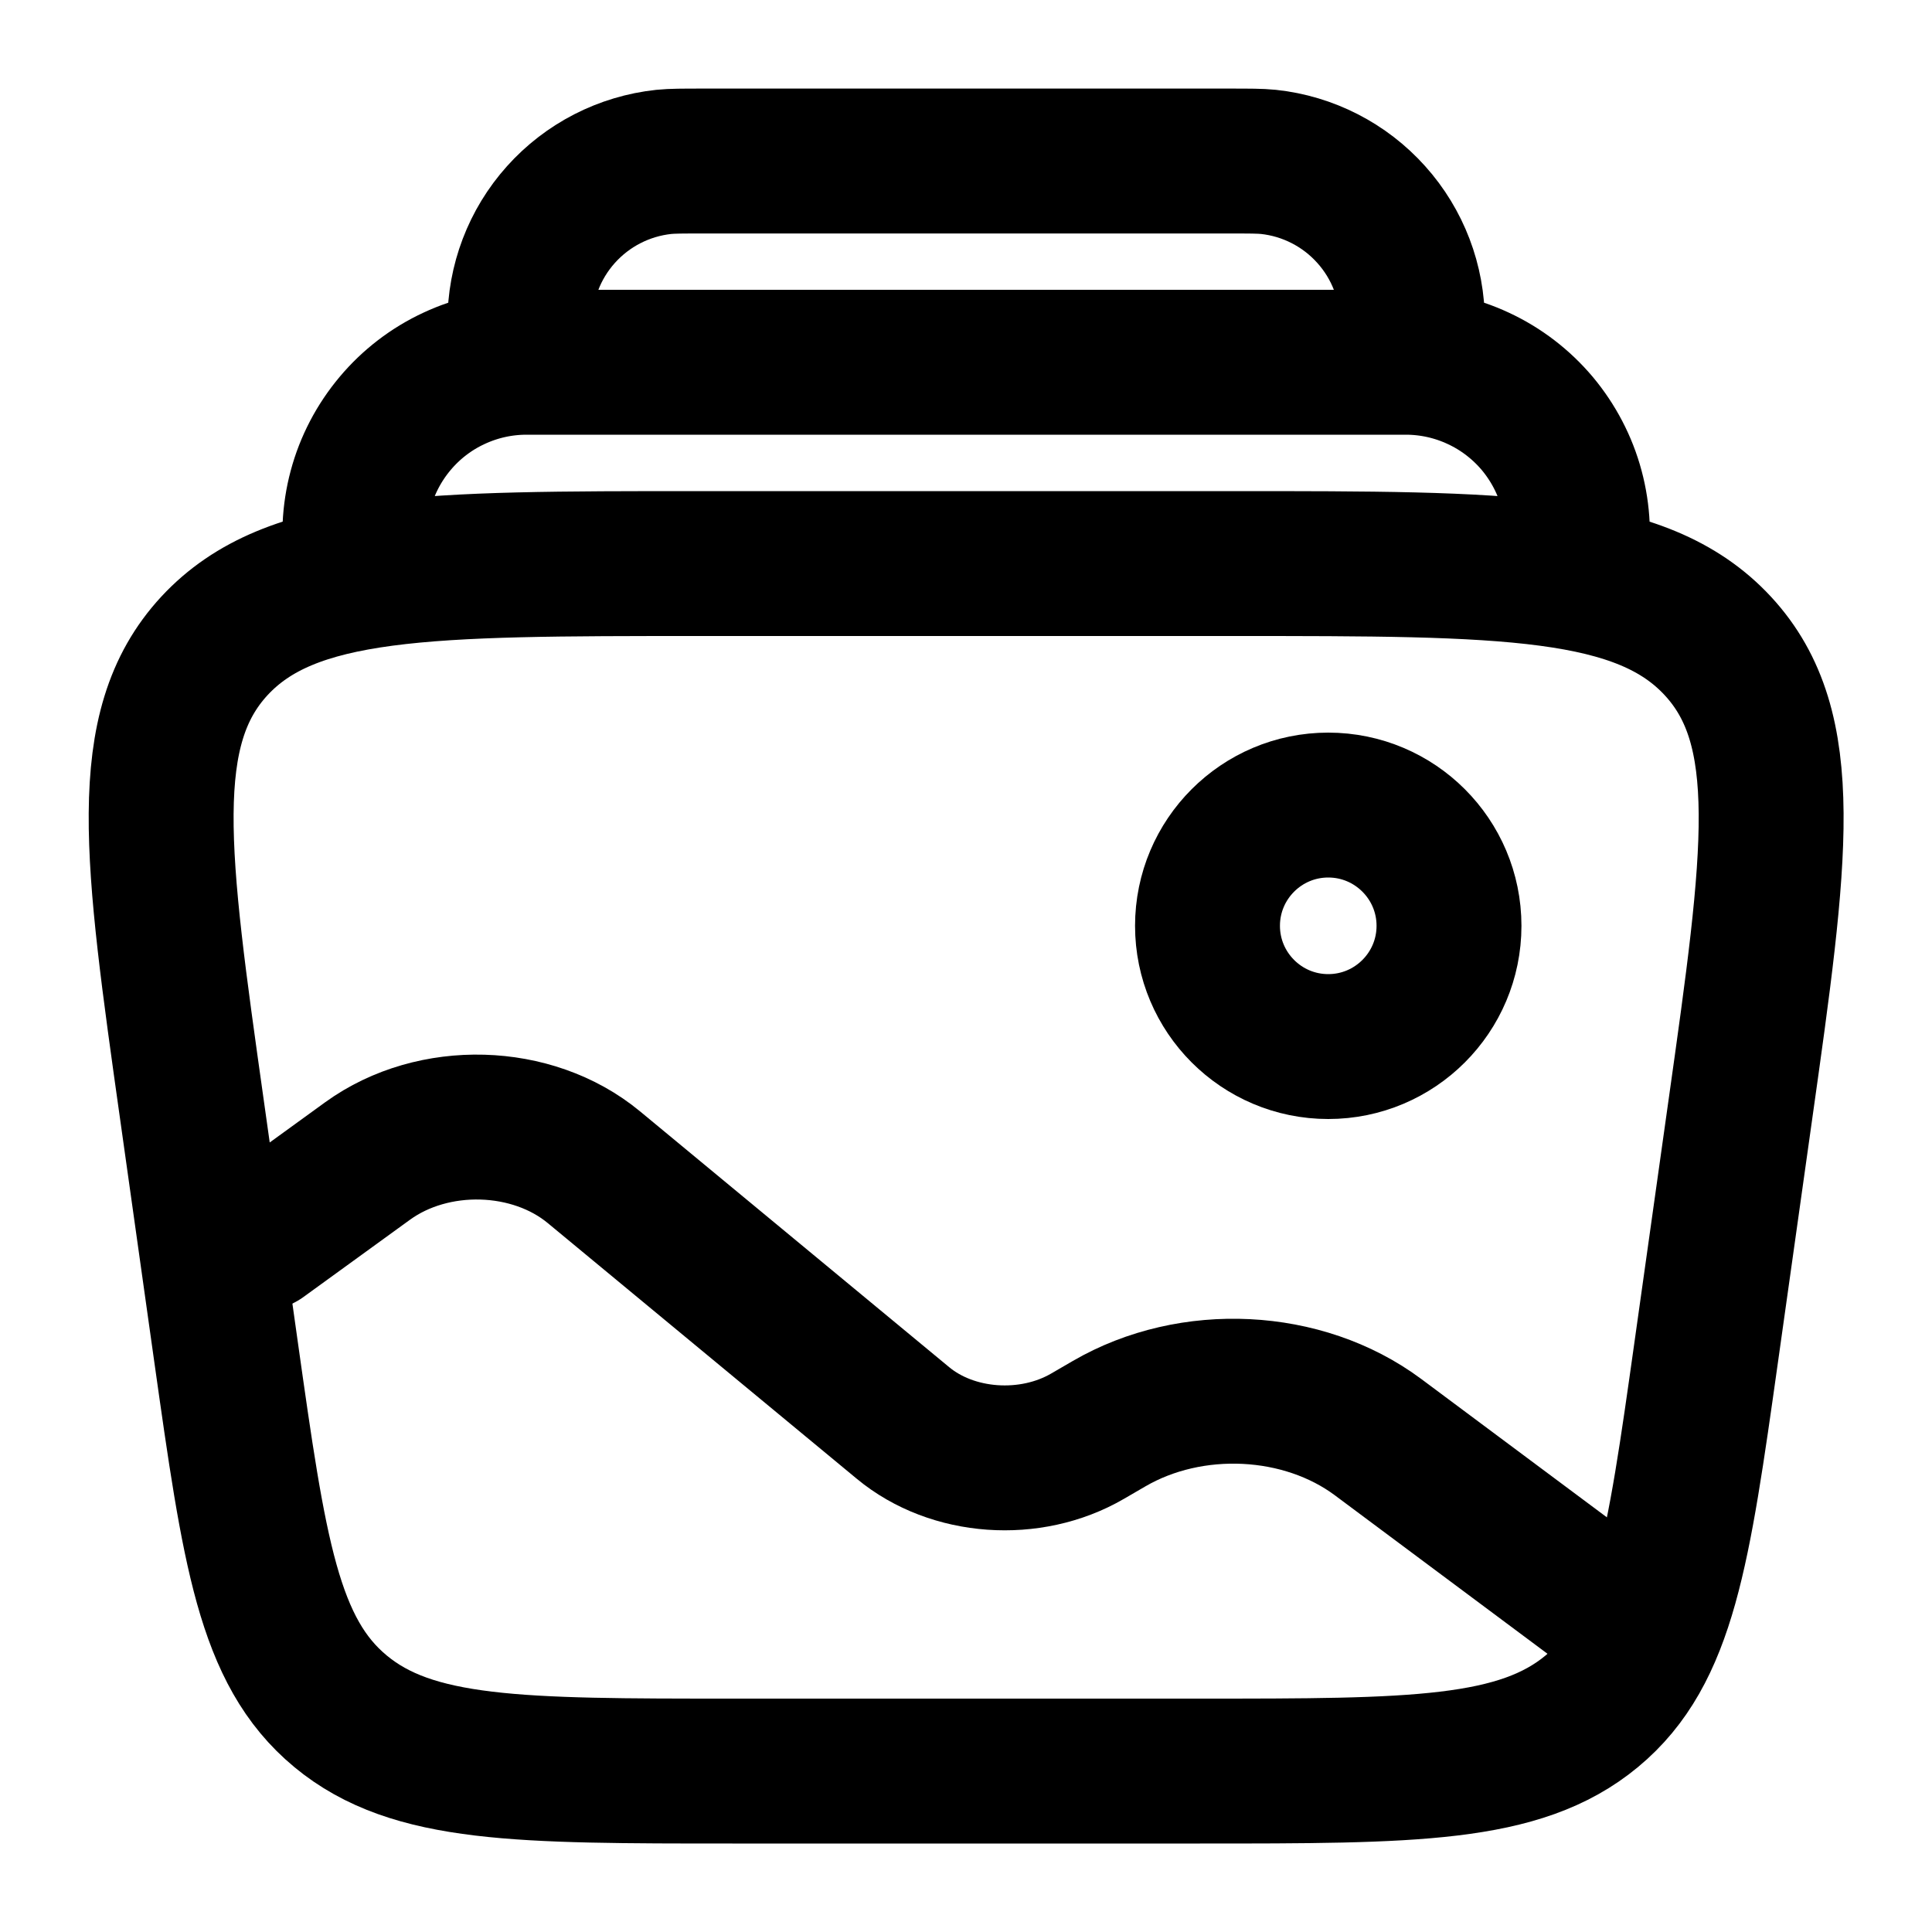 <svg width="20" height="20" viewBox="0 0 20 20" fill="none" xmlns="http://www.w3.org/2000/svg">
<g clip-path="url(#clip0_3478_4219)">
<path d="M16.303 5.834C16.348 5.578 16.336 5.316 16.269 5.066C16.202 4.815 16.08 4.583 15.914 4.384C15.747 4.186 15.539 4.026 15.304 3.917C15.069 3.807 14.812 3.75 14.553 3.75H5.45C5.191 3.75 4.934 3.807 4.699 3.917C4.464 4.026 4.256 4.186 4.09 4.384C3.923 4.583 3.801 4.815 3.734 5.066C3.667 5.316 3.655 5.578 3.7 5.834M14.585 3.75C14.608 3.534 14.621 3.426 14.621 3.337C14.622 2.925 14.47 2.527 14.195 2.221C13.92 1.914 13.541 1.72 13.132 1.676C13.043 1.667 12.935 1.667 12.718 1.667H7.285C7.068 1.667 6.959 1.667 6.871 1.676C6.461 1.72 6.082 1.914 5.807 2.221C5.532 2.527 5.381 2.925 5.382 3.337C5.382 3.426 5.393 3.534 5.417 3.75M1.988 11.495C1.616 8.858 1.43 7.54 2.22 6.686C3.01 5.834 4.417 5.834 7.228 5.834H12.775C15.587 5.834 16.993 5.834 17.783 6.687C18.573 7.54 18.387 8.858 18.015 11.495L17.663 13.995C17.372 16.061 17.226 17.095 16.478 17.715C15.731 18.334 14.628 18.334 12.422 18.334H7.581C5.376 18.334 4.272 18.334 3.525 17.715C2.777 17.095 2.632 16.062 2.34 13.995L1.988 11.495Z" stroke="black" stroke-width="1.5"/>
<path d="M13.75 10.834C14.44 10.834 15 10.274 15 9.584C15 8.894 14.44 8.334 13.75 8.334C13.06 8.334 12.5 8.894 12.5 9.584C12.5 10.274 13.06 10.834 13.75 10.834Z" stroke="black" stroke-width="1.5"/>
<path d="M16.667 16.667L14.264 14.876C13.489 14.3 12.334 14.242 11.481 14.738L11.259 14.867C10.666 15.212 9.859 15.155 9.347 14.73L6.148 12.083C5.51 11.555 4.486 11.526 3.806 12.018L2.703 12.818" stroke="black" stroke-width="1.5" stroke-linecap="round"/>
</g>
<defs>
<clipPath id="clip0_3478_4219">
<rect width="20" height="20" fill="white"/>
</clipPath>
</defs>
</svg>
